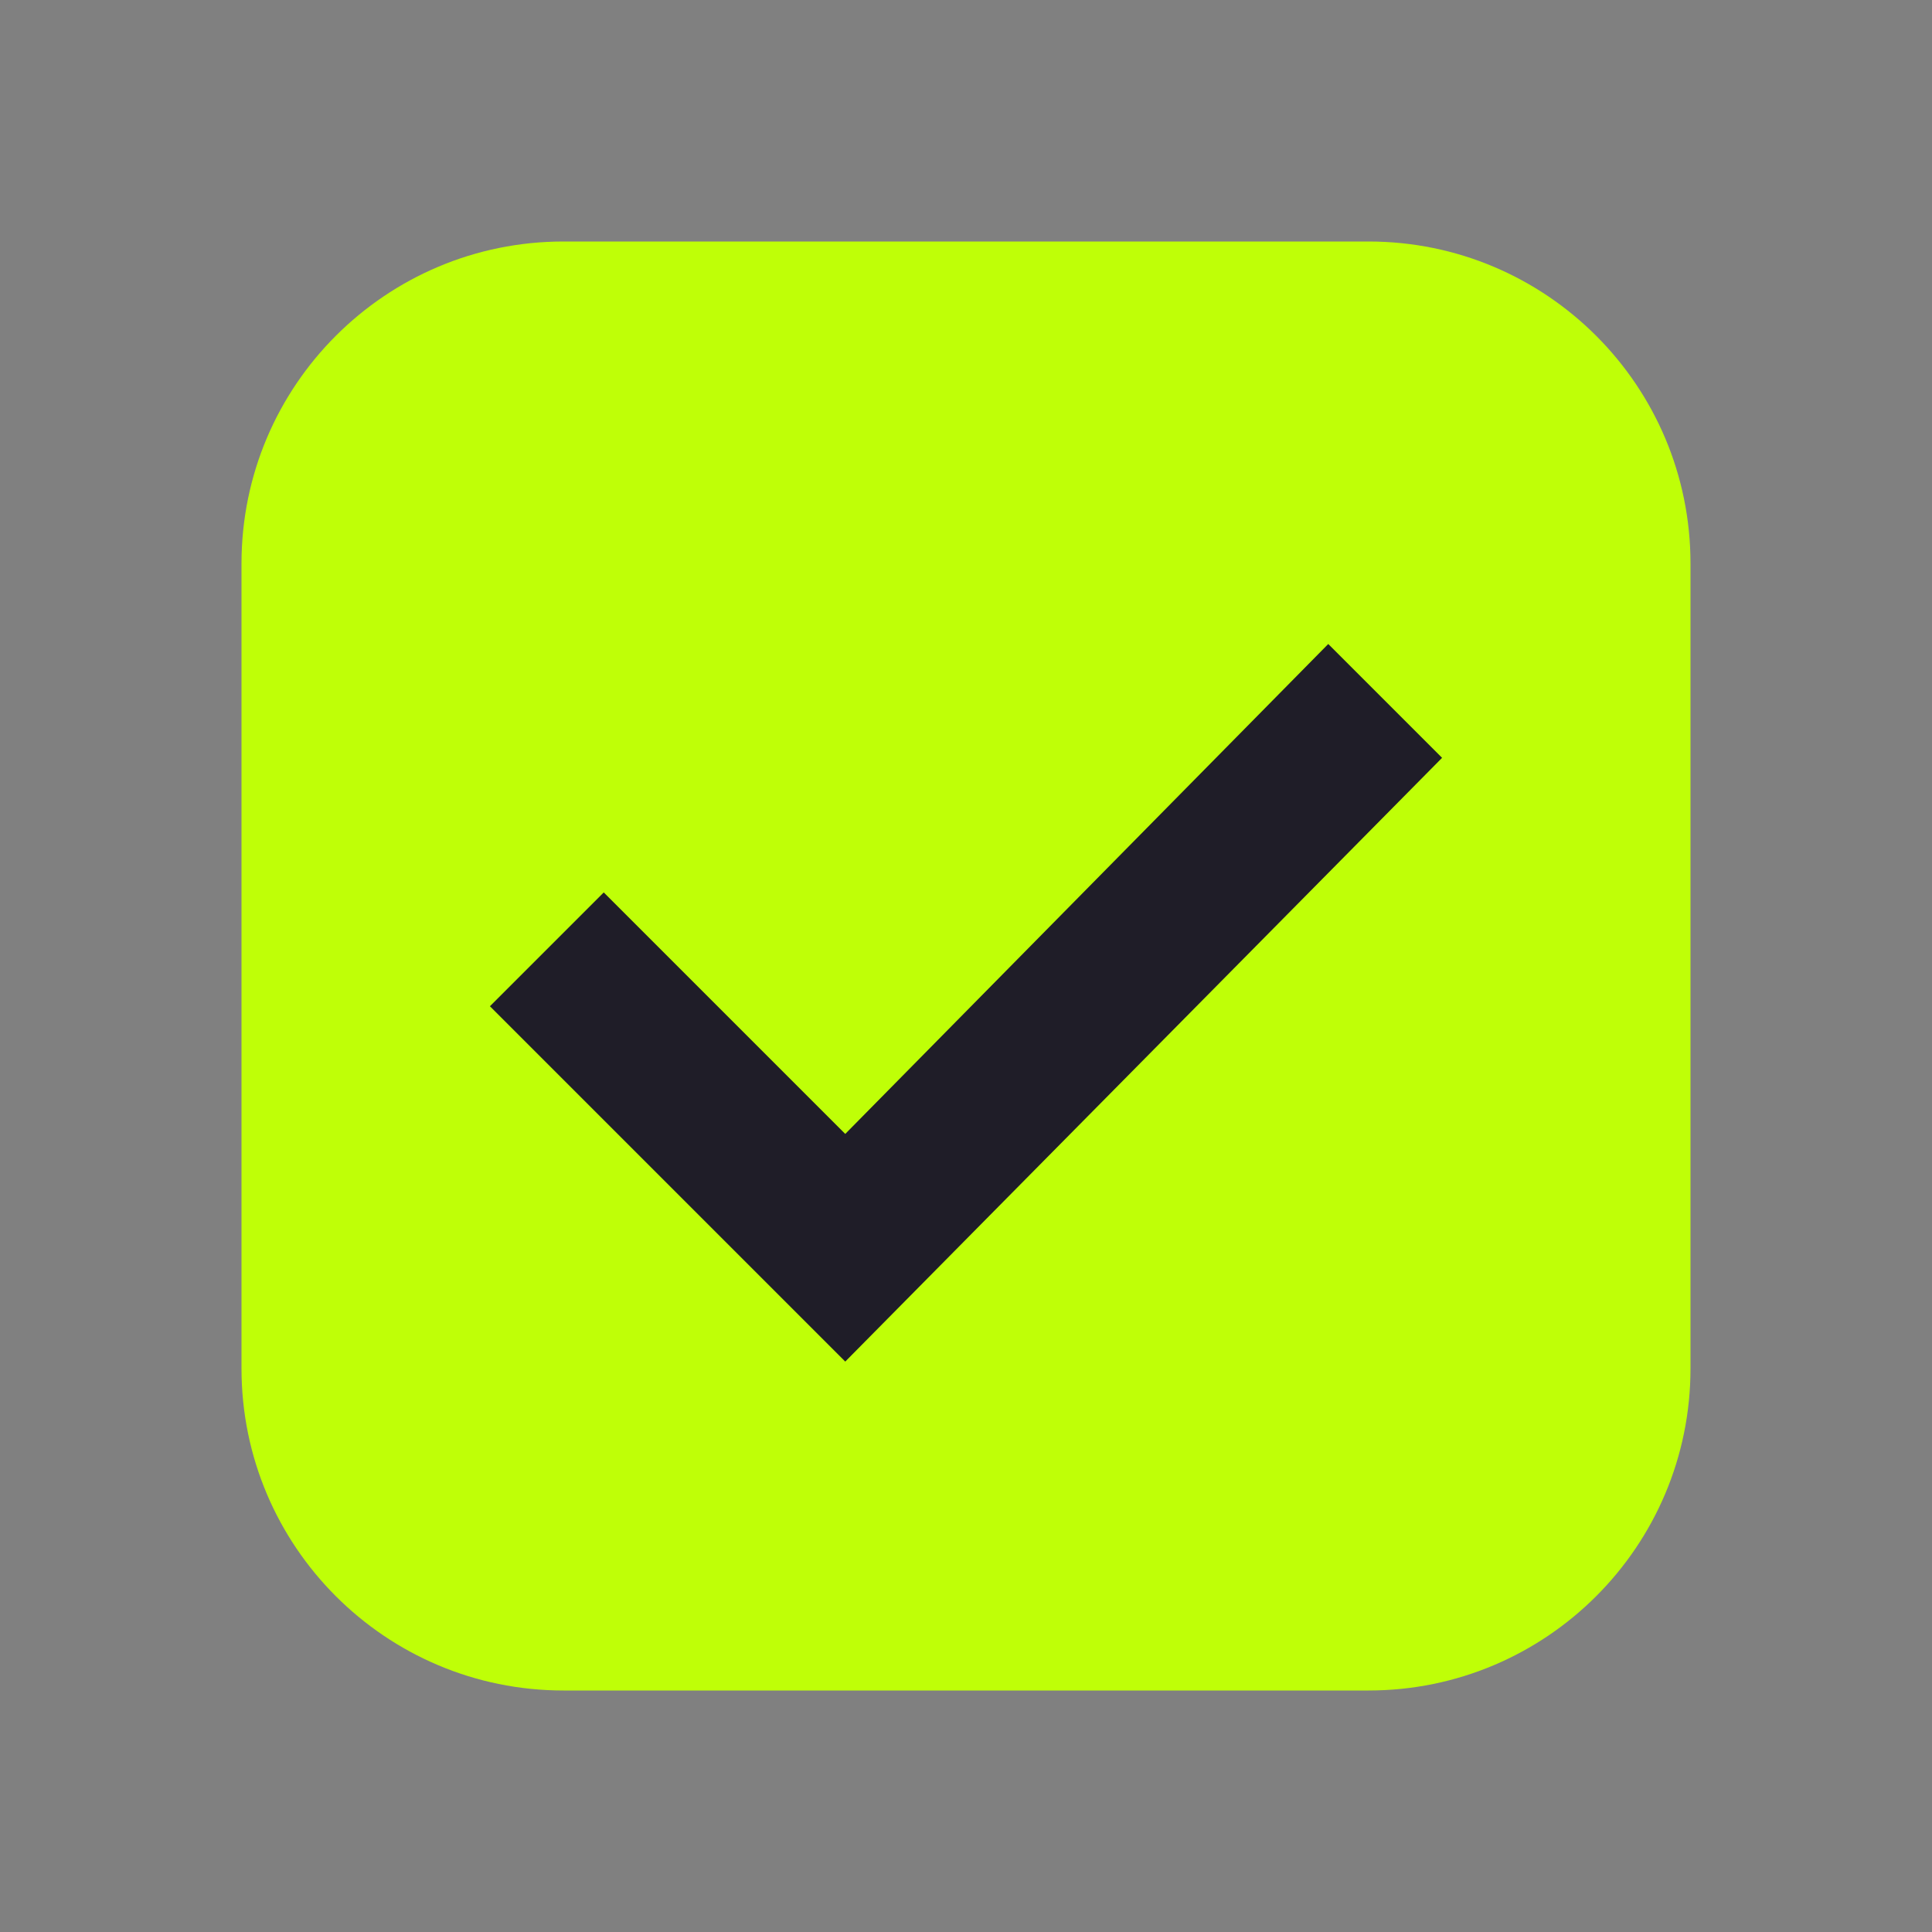 <svg width="24" height="24" viewBox="0 0 24 24" fill="none" xmlns="http://www.w3.org/2000/svg">
<rect x="0" y="0" width="24" height="24" fill="#808080" stroke="none"/>
<path d="M3 7C3 4.791 4.791 3 7 3H17C19.209 3 21 4.791 21 7V17C21 19.209 19.209 21 17 21H7C4.791 21 3 19.209 3 17V7Z" fill="#BFFF07"/>
<path fill-rule="evenodd" clip-rule="evenodd" d="M17.914 9.414L10.5 16.914L6.086 12.5L7.5 11.086L10.5 14.086L16.5 8L17.914 9.414Z" fill="#1F1D28"/>
</svg>
